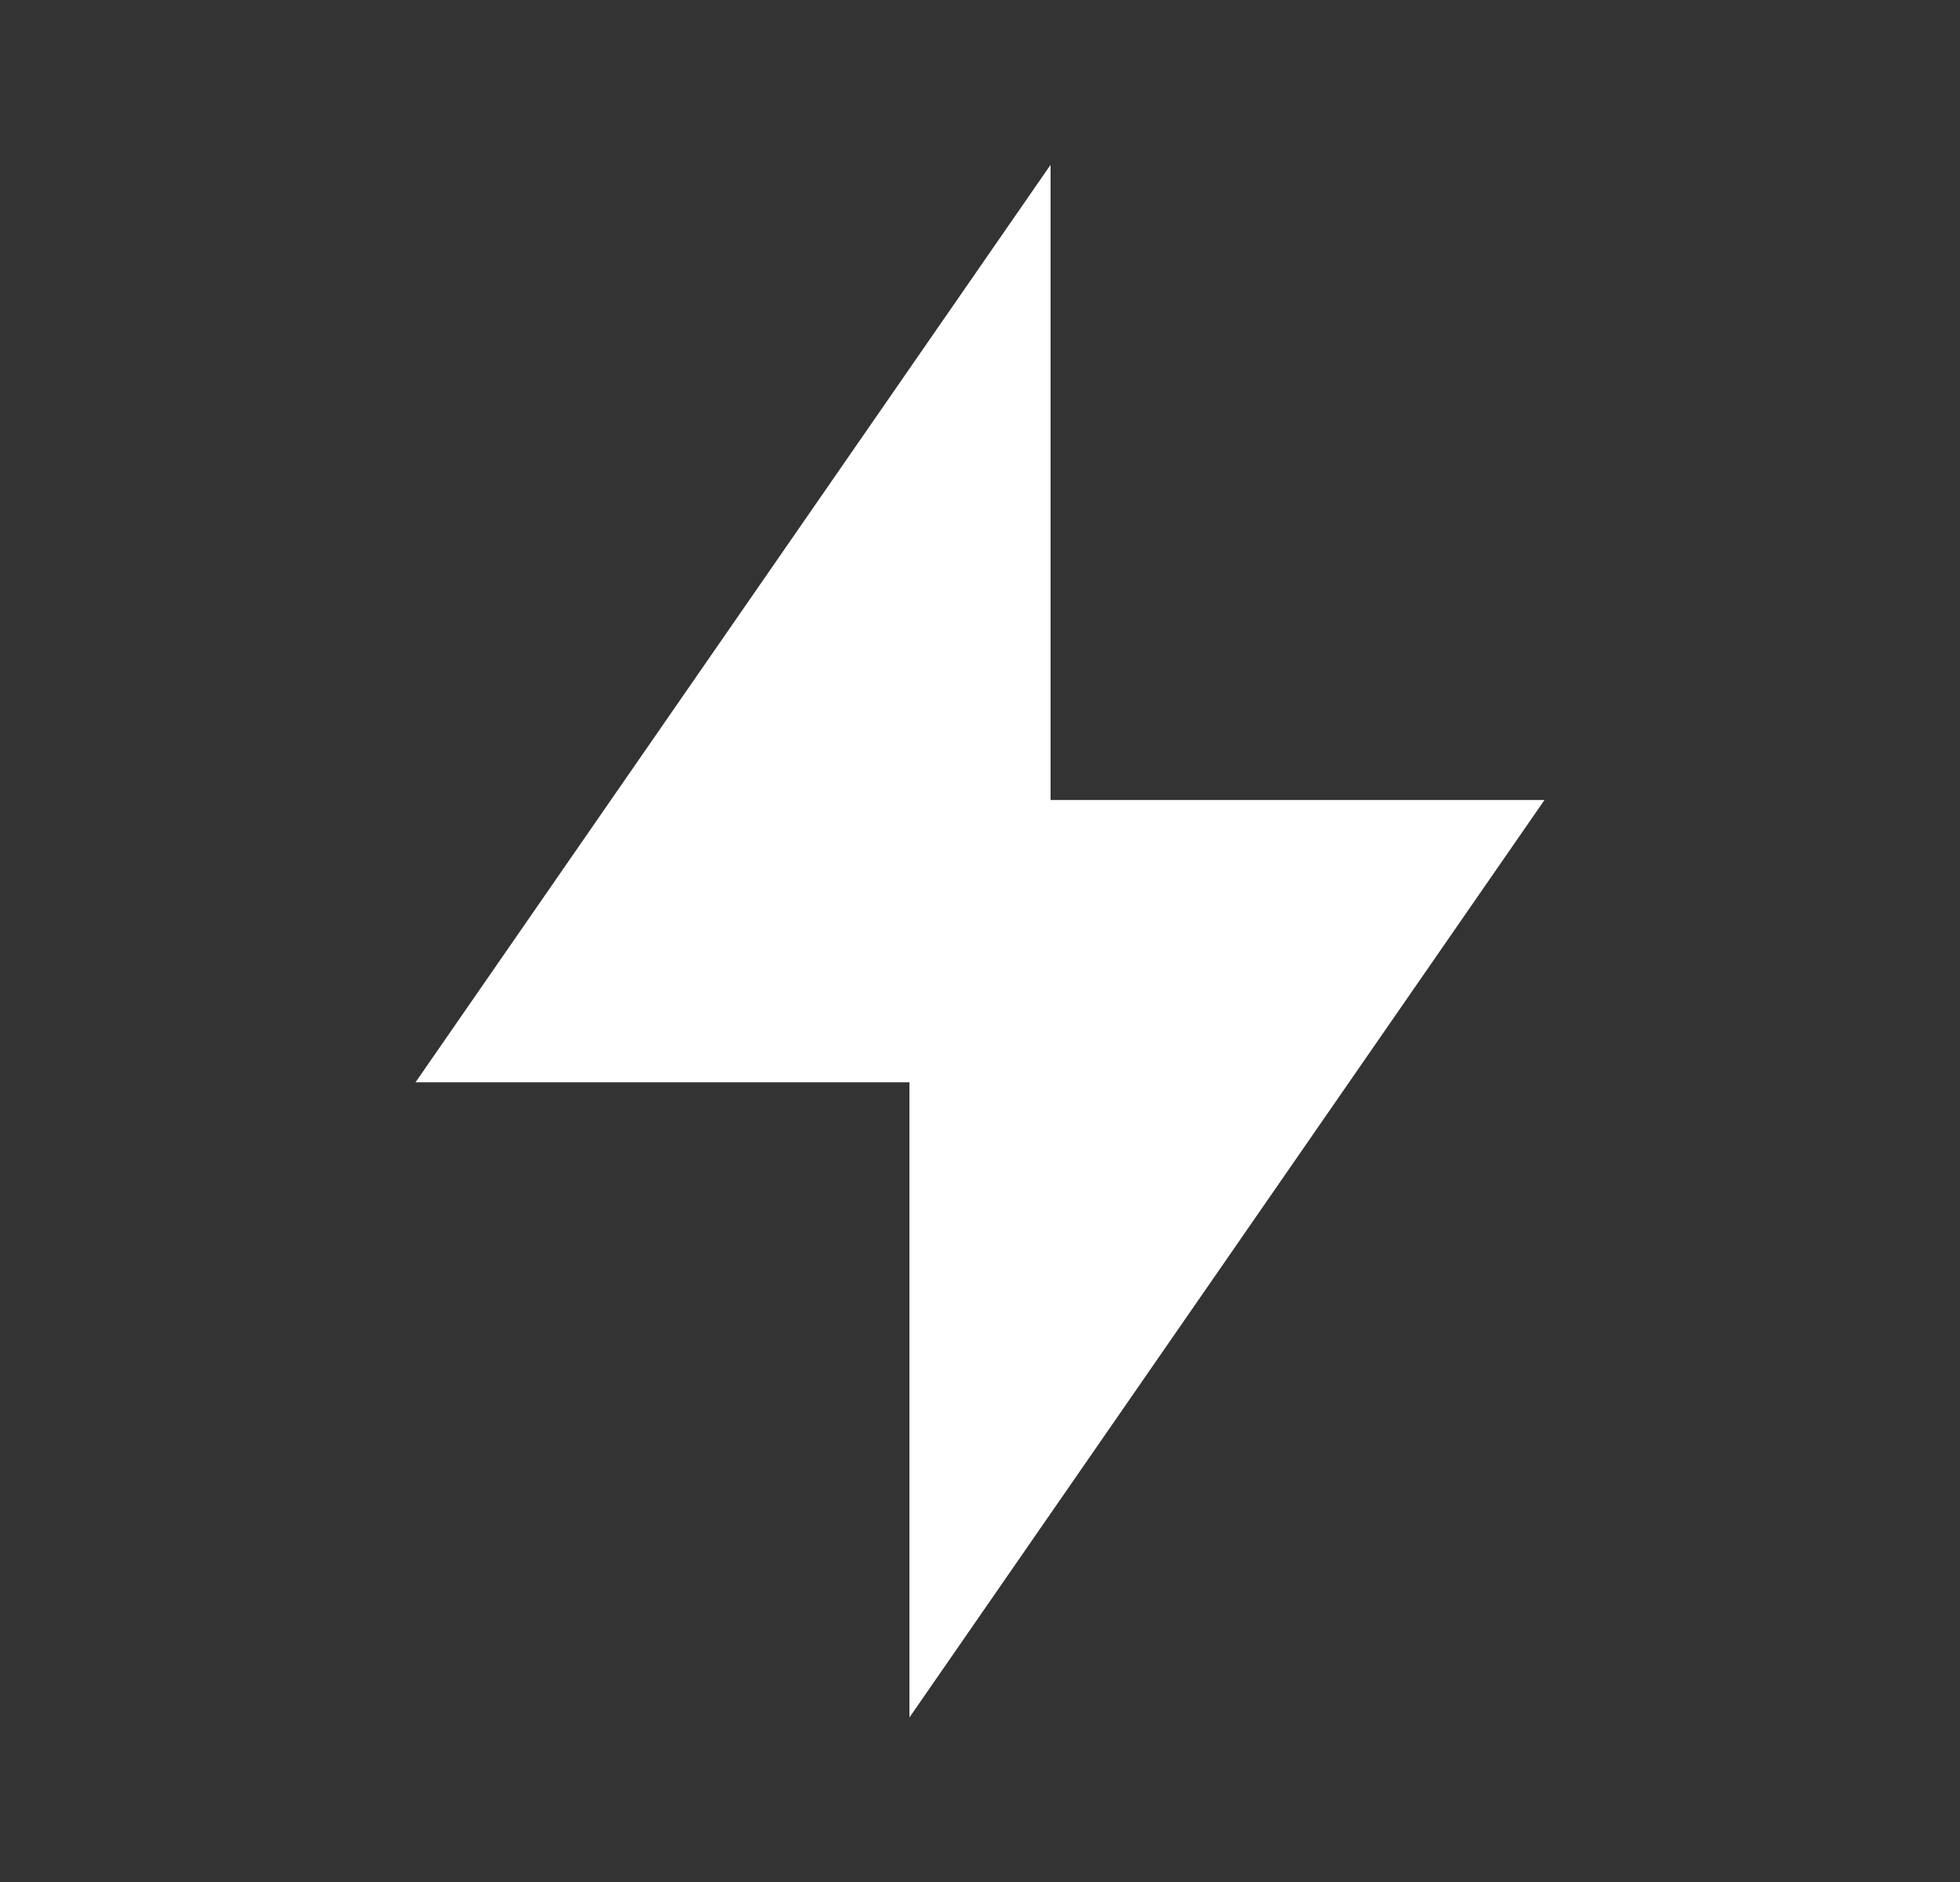 <svg xmlns="http://www.w3.org/2000/svg" width="25" height="24" viewBox="0 0 25 24" fill="none"><rect x="0" y="0" width="25" height="24" fill="#333333" stroke="none"/><path d="M13.4 10.202H19.7L11.6 21.902V13.802H5.3L13.4 2.102V10.202Z" fill="white"></path></svg>